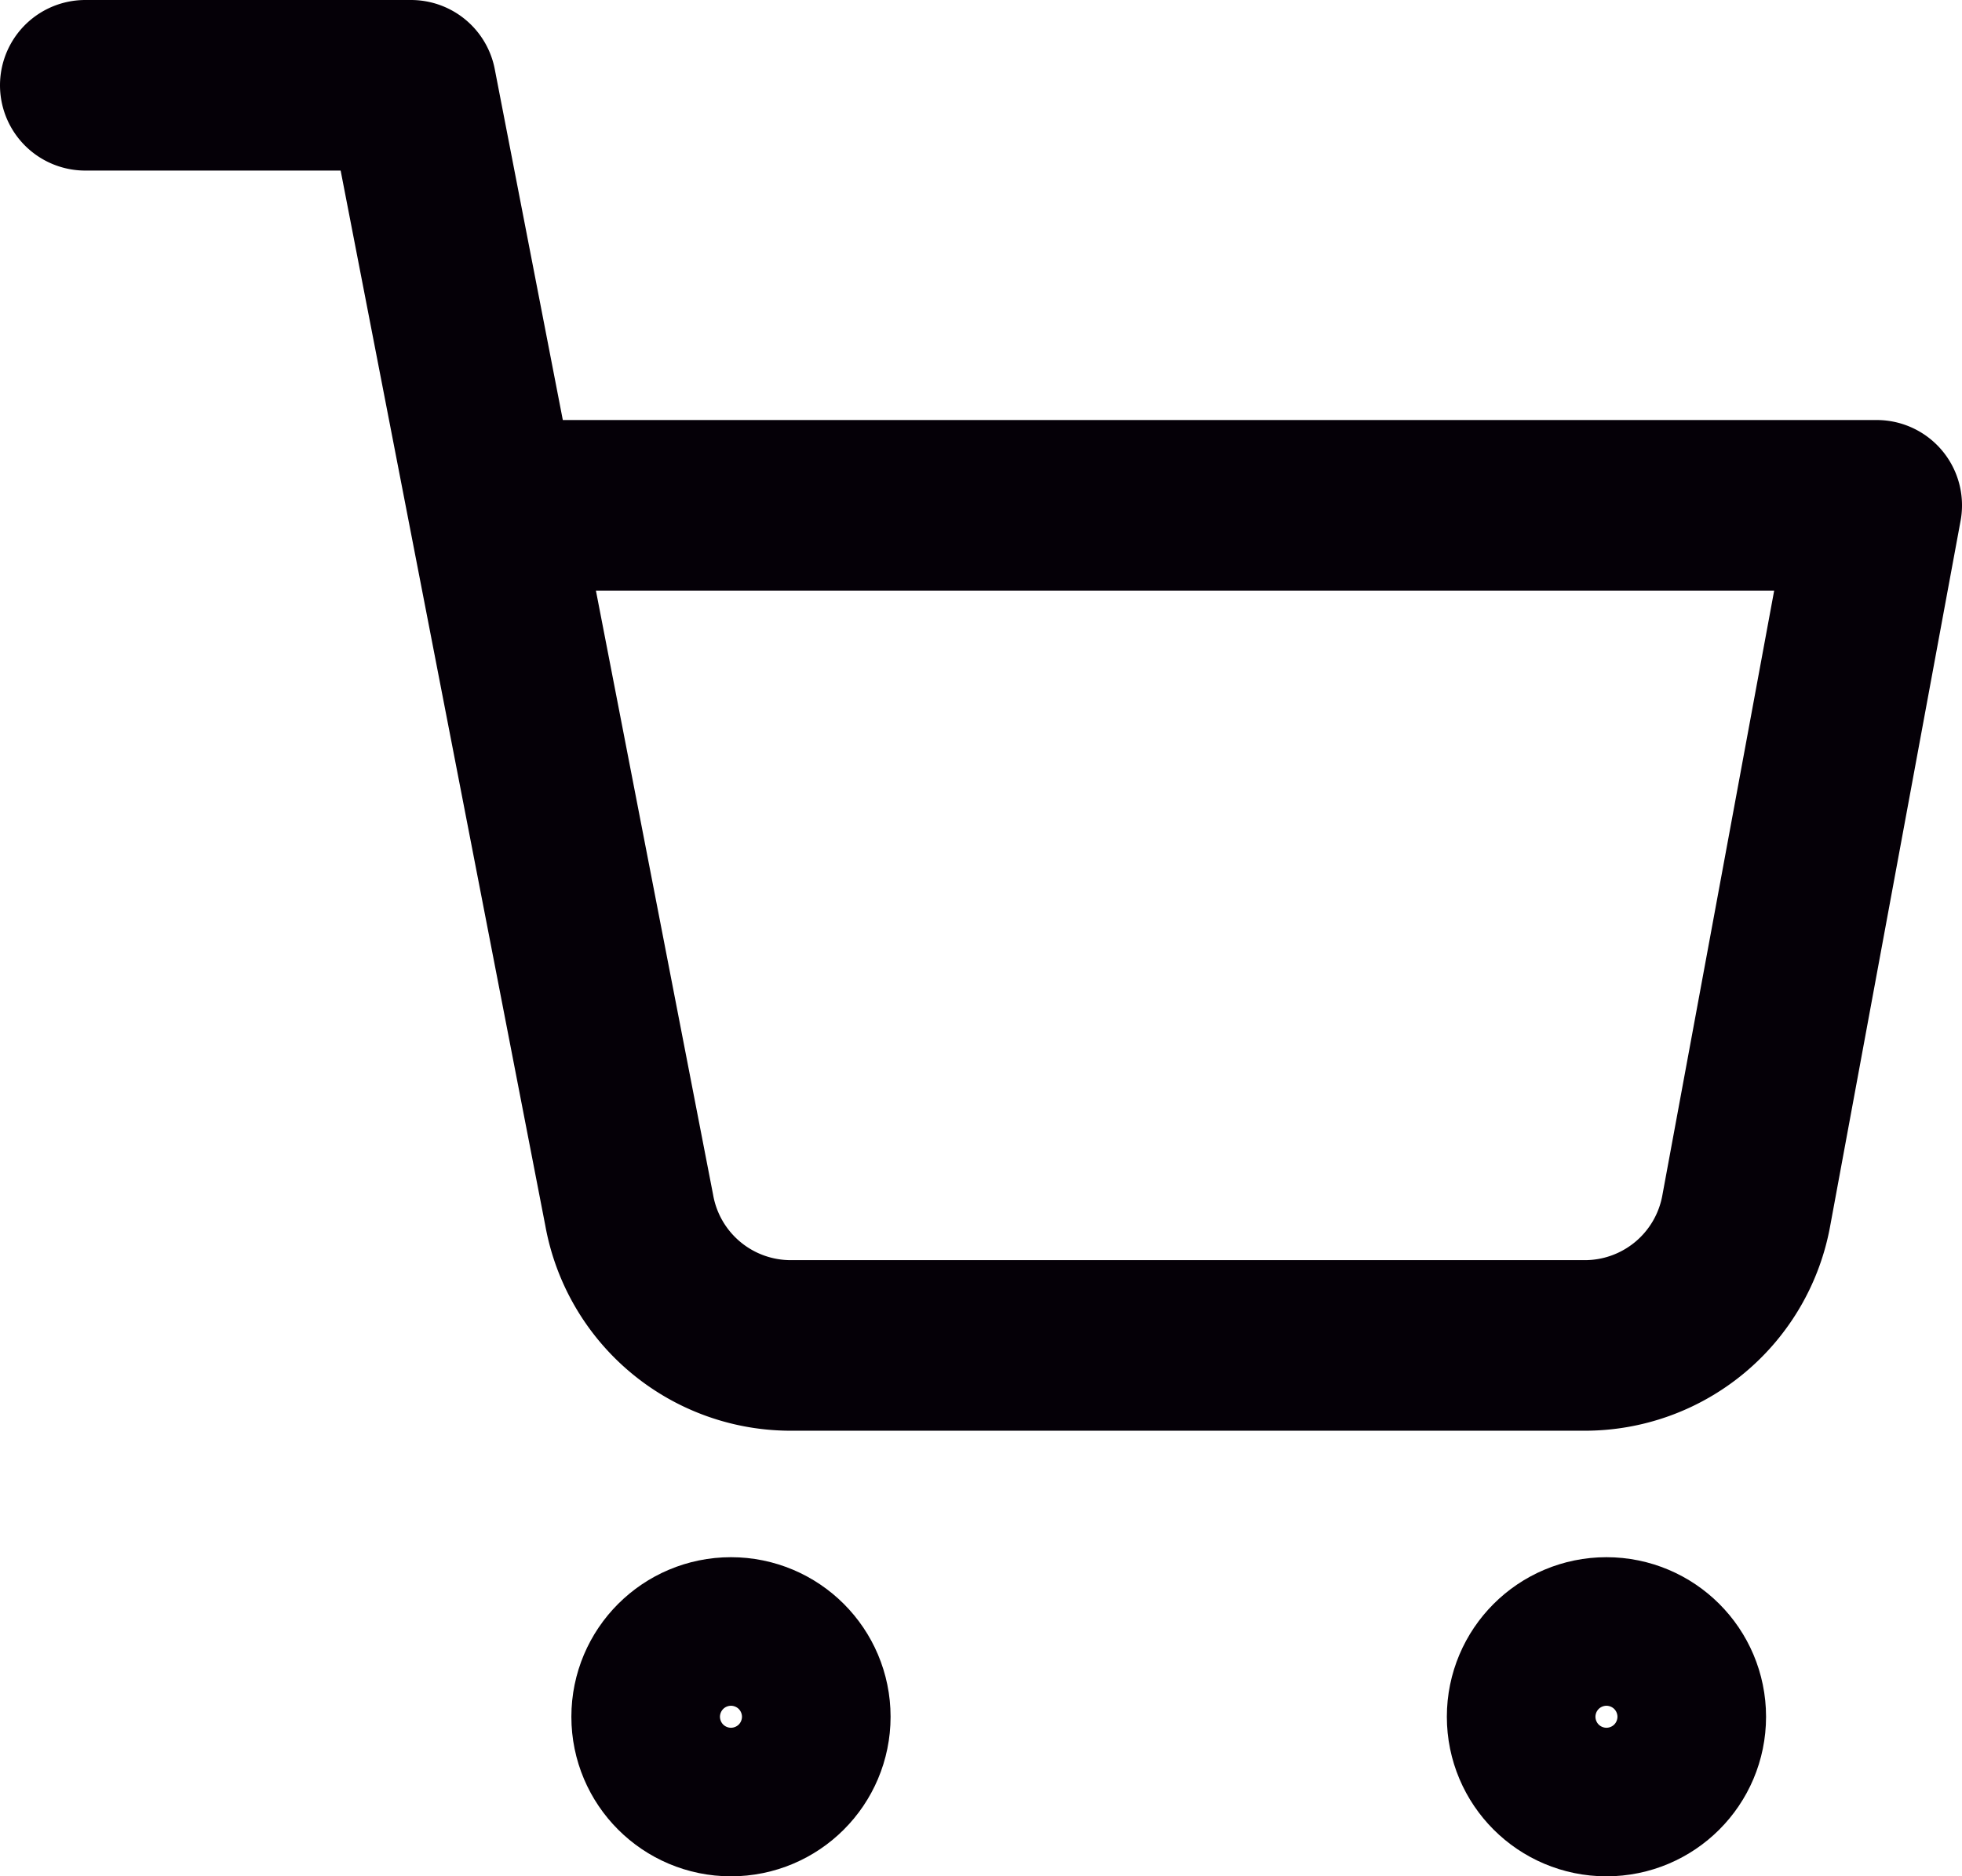 <svg xmlns="http://www.w3.org/2000/svg" width="23" height="22" viewBox="0 0 23 22"><g transform="translate(-1475 -116)"><circle cx="0.871" cy="0.871" r="0.871" transform="translate(1482.698 135.259)" fill="none" stroke="#050007" stroke-linecap="round" stroke-linejoin="round" stroke-width="2"/><circle cx="0.871" cy="0.871" r="0.871" transform="translate(1492.961 135.259)" fill="none" stroke="#050007" stroke-linecap="round" stroke-linejoin="round" stroke-width="2"/><path d="M1,1H4.818L7.376,14.19a1.924,1.924,0,0,0,1.909,1.586h9.278a1.924,1.924,0,0,0,1.909-1.586L22,5.925H5.773" transform="translate(1475 116)" fill="none" stroke="#050007" stroke-linecap="round" stroke-linejoin="round" stroke-width="2"/></g></svg>